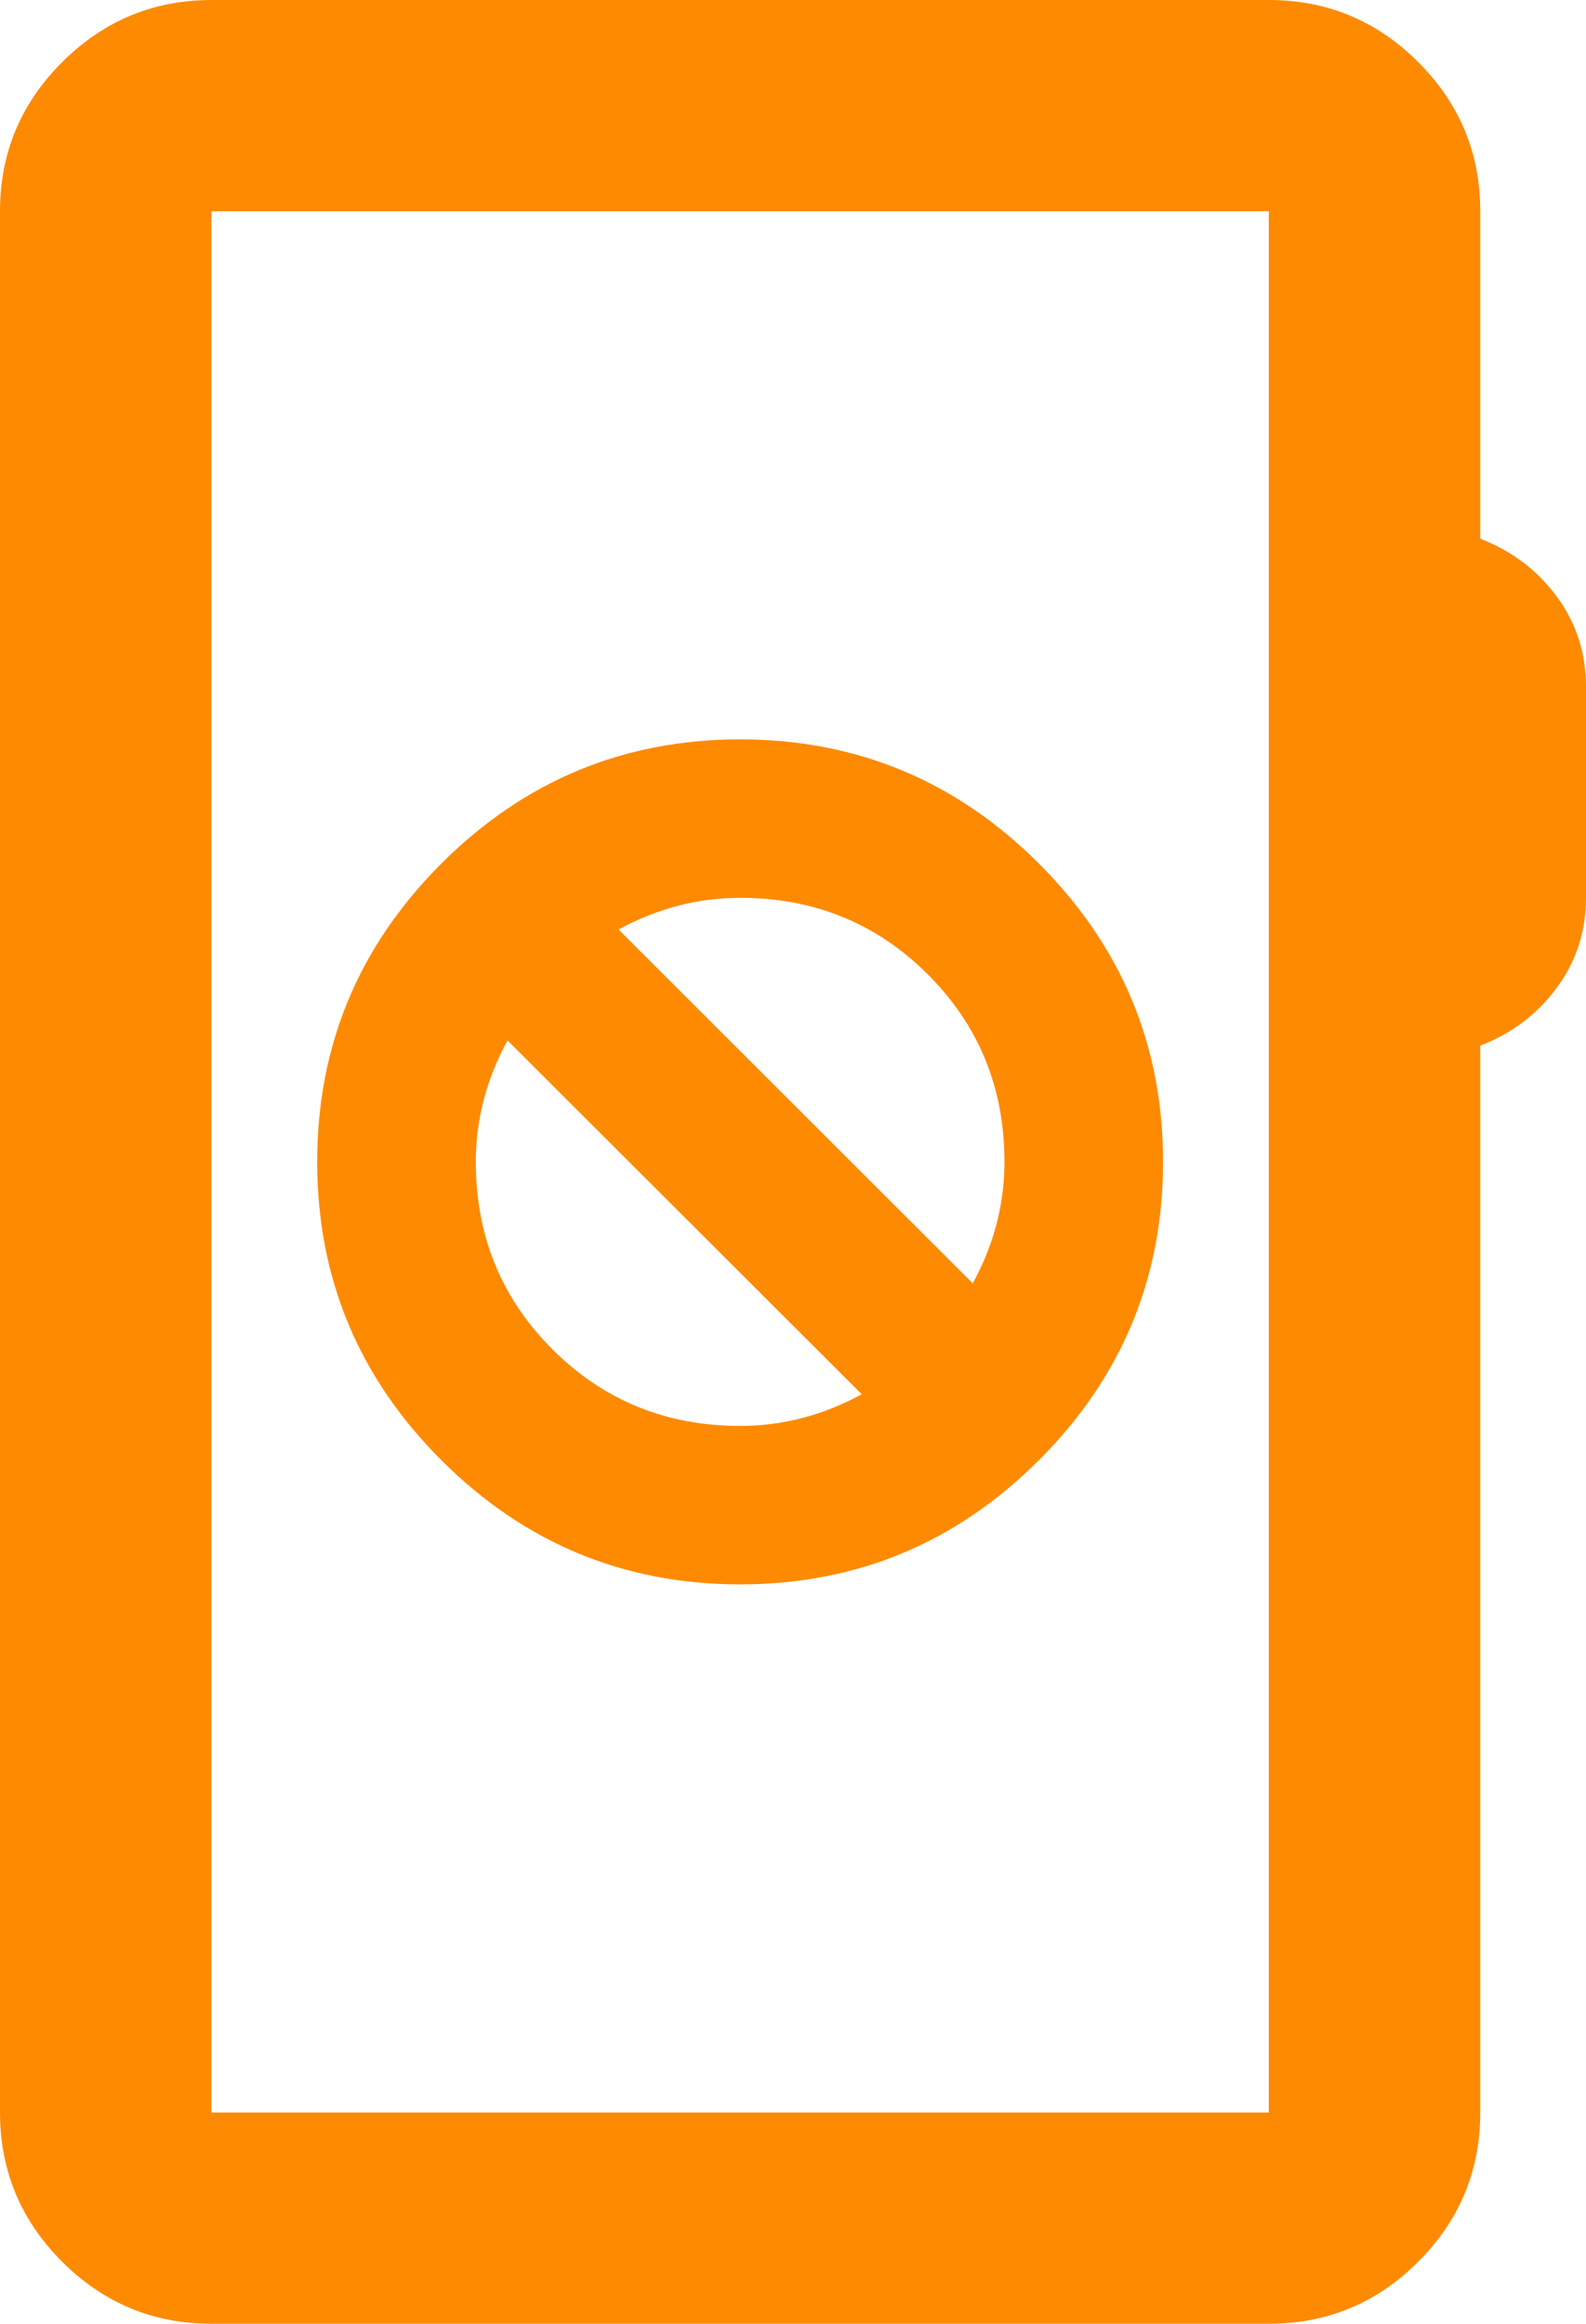 <svg width="99" height="145" viewBox="0 0 99 145" fill="none" xmlns="http://www.w3.org/2000/svg">
<path d="M13.2 145C9.57 145 6.464 143.71 3.881 141.131C1.298 138.552 0.004 135.448 0 131.818V13.182C0 9.557 1.294 6.455 3.881 3.875C6.468 1.296 9.574 0.004 13.2 0H79.2C82.83 0 85.939 1.292 88.526 3.875C91.113 6.459 92.404 9.561 92.4 13.182V33.614C94.38 34.383 95.975 35.591 97.185 37.239C98.395 38.886 99 40.754 99 42.841V56.023C99 58.11 98.395 59.977 97.185 61.625C95.975 63.273 94.38 64.481 92.4 65.25V131.818C92.4 135.443 91.109 138.547 88.526 141.131C85.943 143.715 82.834 145.004 79.2 145H13.2ZM13.2 131.818H79.2V13.182H13.2V131.818ZM46.2 98.864C53.46 98.864 59.675 96.282 64.845 91.119C70.015 85.956 72.6 79.75 72.6 72.5C72.6 65.25 70.015 59.044 64.845 53.881C59.675 48.718 53.46 46.136 46.2 46.136C38.94 46.136 32.725 48.718 27.555 53.881C22.385 59.044 19.8 65.25 19.8 72.5C19.8 79.75 22.385 85.956 27.555 91.119C32.725 96.282 38.94 98.864 46.2 98.864ZM46.2 88.977C41.58 88.977 37.675 87.385 34.485 84.199C31.295 81.013 29.7 77.114 29.7 72.5C29.7 71.182 29.865 69.892 30.195 68.631C30.525 67.37 31.02 66.133 31.68 64.921L53.79 87C52.58 87.659 51.341 88.153 50.074 88.483C48.807 88.812 47.516 88.977 46.2 88.977ZM60.72 80.079L38.61 58C39.82 57.341 41.059 56.847 42.326 56.517C43.593 56.188 44.884 56.023 46.2 56.023C50.82 56.023 54.725 57.615 57.915 60.801C61.105 63.987 62.7 67.886 62.7 72.5C62.7 73.818 62.535 75.11 62.205 76.375C61.875 77.641 61.38 78.876 60.72 80.079Z" fill="#FE8A02"/>
</svg>

